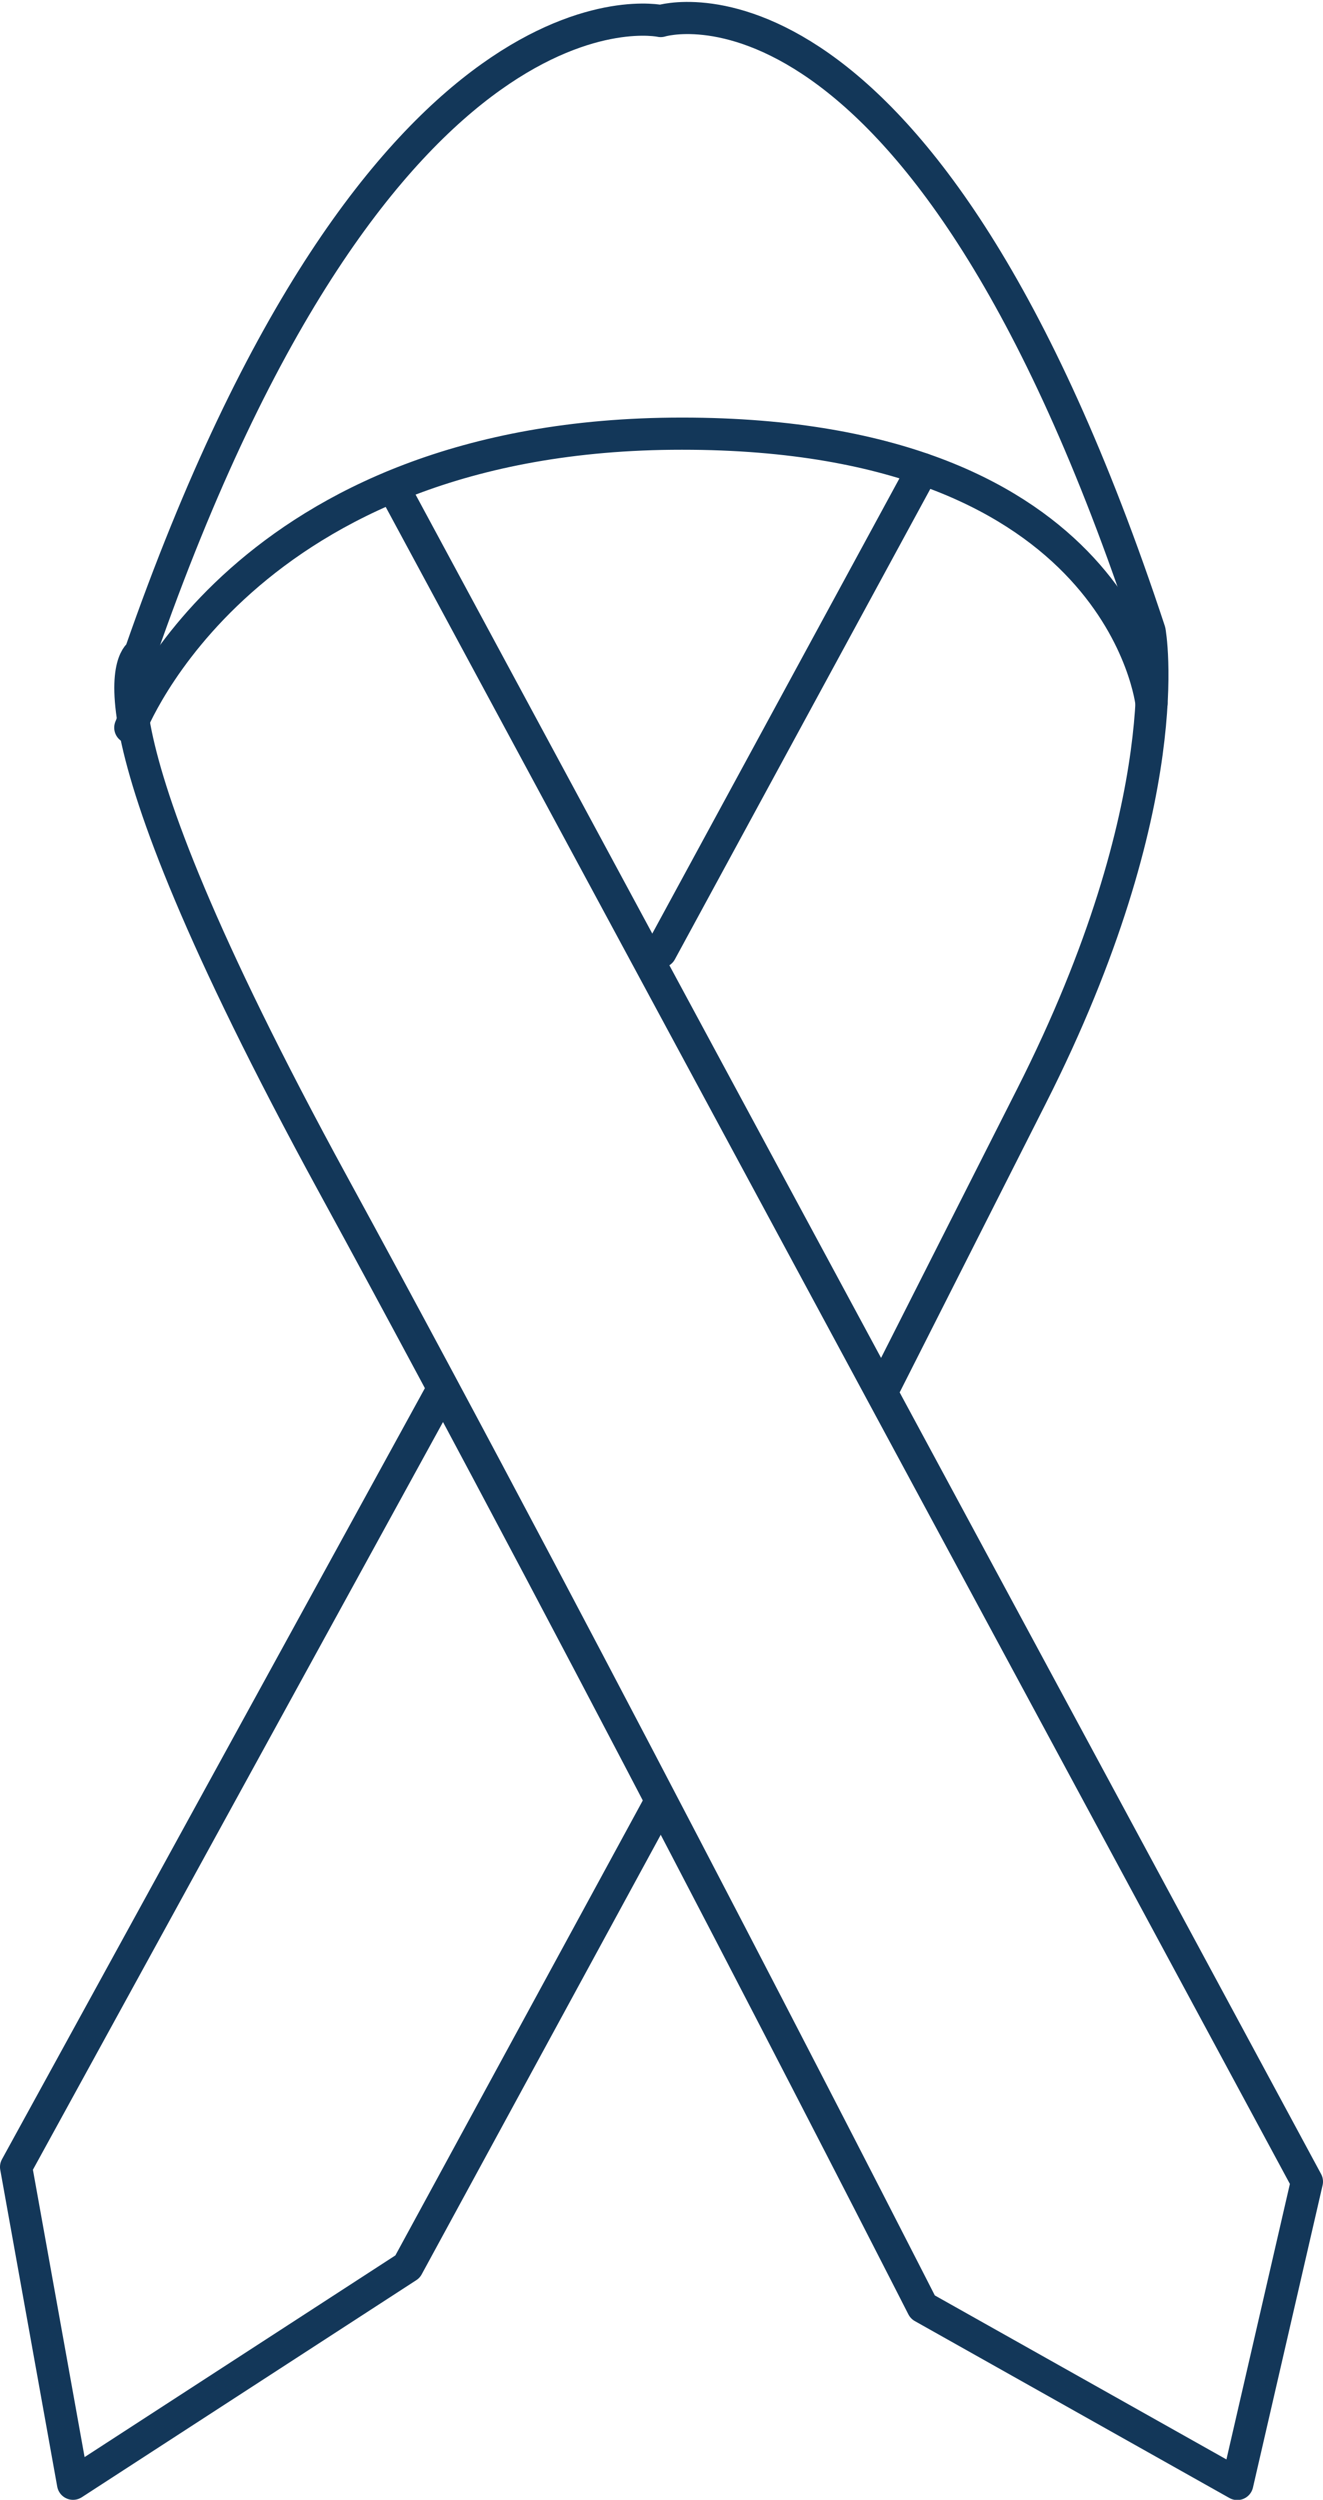 <svg xmlns="http://www.w3.org/2000/svg" width="41.132" height="77.718" viewBox="0 0 41.132 77.718"><g transform="translate(0.5 0.558)"><path d="M12.276,15.071l28.415,52.7-2.165,9.4-9.78-5.5s-9.986-19.609-18.33-34.9-6-16.51-6-16.51C11.922-1.31,20.6.6,20.6.6S28.707-1.96,35.8,19.568c0,0,.984,5.264-3.68,14.473l-4.654,9.2" transform="translate(-0.559 -0.504)" fill="none" stroke="#133759" stroke-linecap="round" stroke-linejoin="round" stroke-width="1"/><path d="M20.542,56.64,12.671,71.113l-10.4,6.749L.5,68.014l13.273-24.2" transform="translate(-0.5 -1.202)" fill="none" stroke="#133759" stroke-linecap="round" stroke-linejoin="round" stroke-width="1"/><line y1="15.004" x2="8.147" transform="translate(20.042 14.026)" fill="none" stroke="#133759" stroke-linecap="round" stroke-linejoin="round" stroke-width="1"/><path d="M35.86,22.033s-.9-8.393-14.6-8.393S4.11,22.78,4.11,22.78" transform="translate(-0.559 -0.716)" fill="none" stroke="#133759" stroke-linecap="round" stroke-linejoin="round" stroke-width="1"/></g></svg>